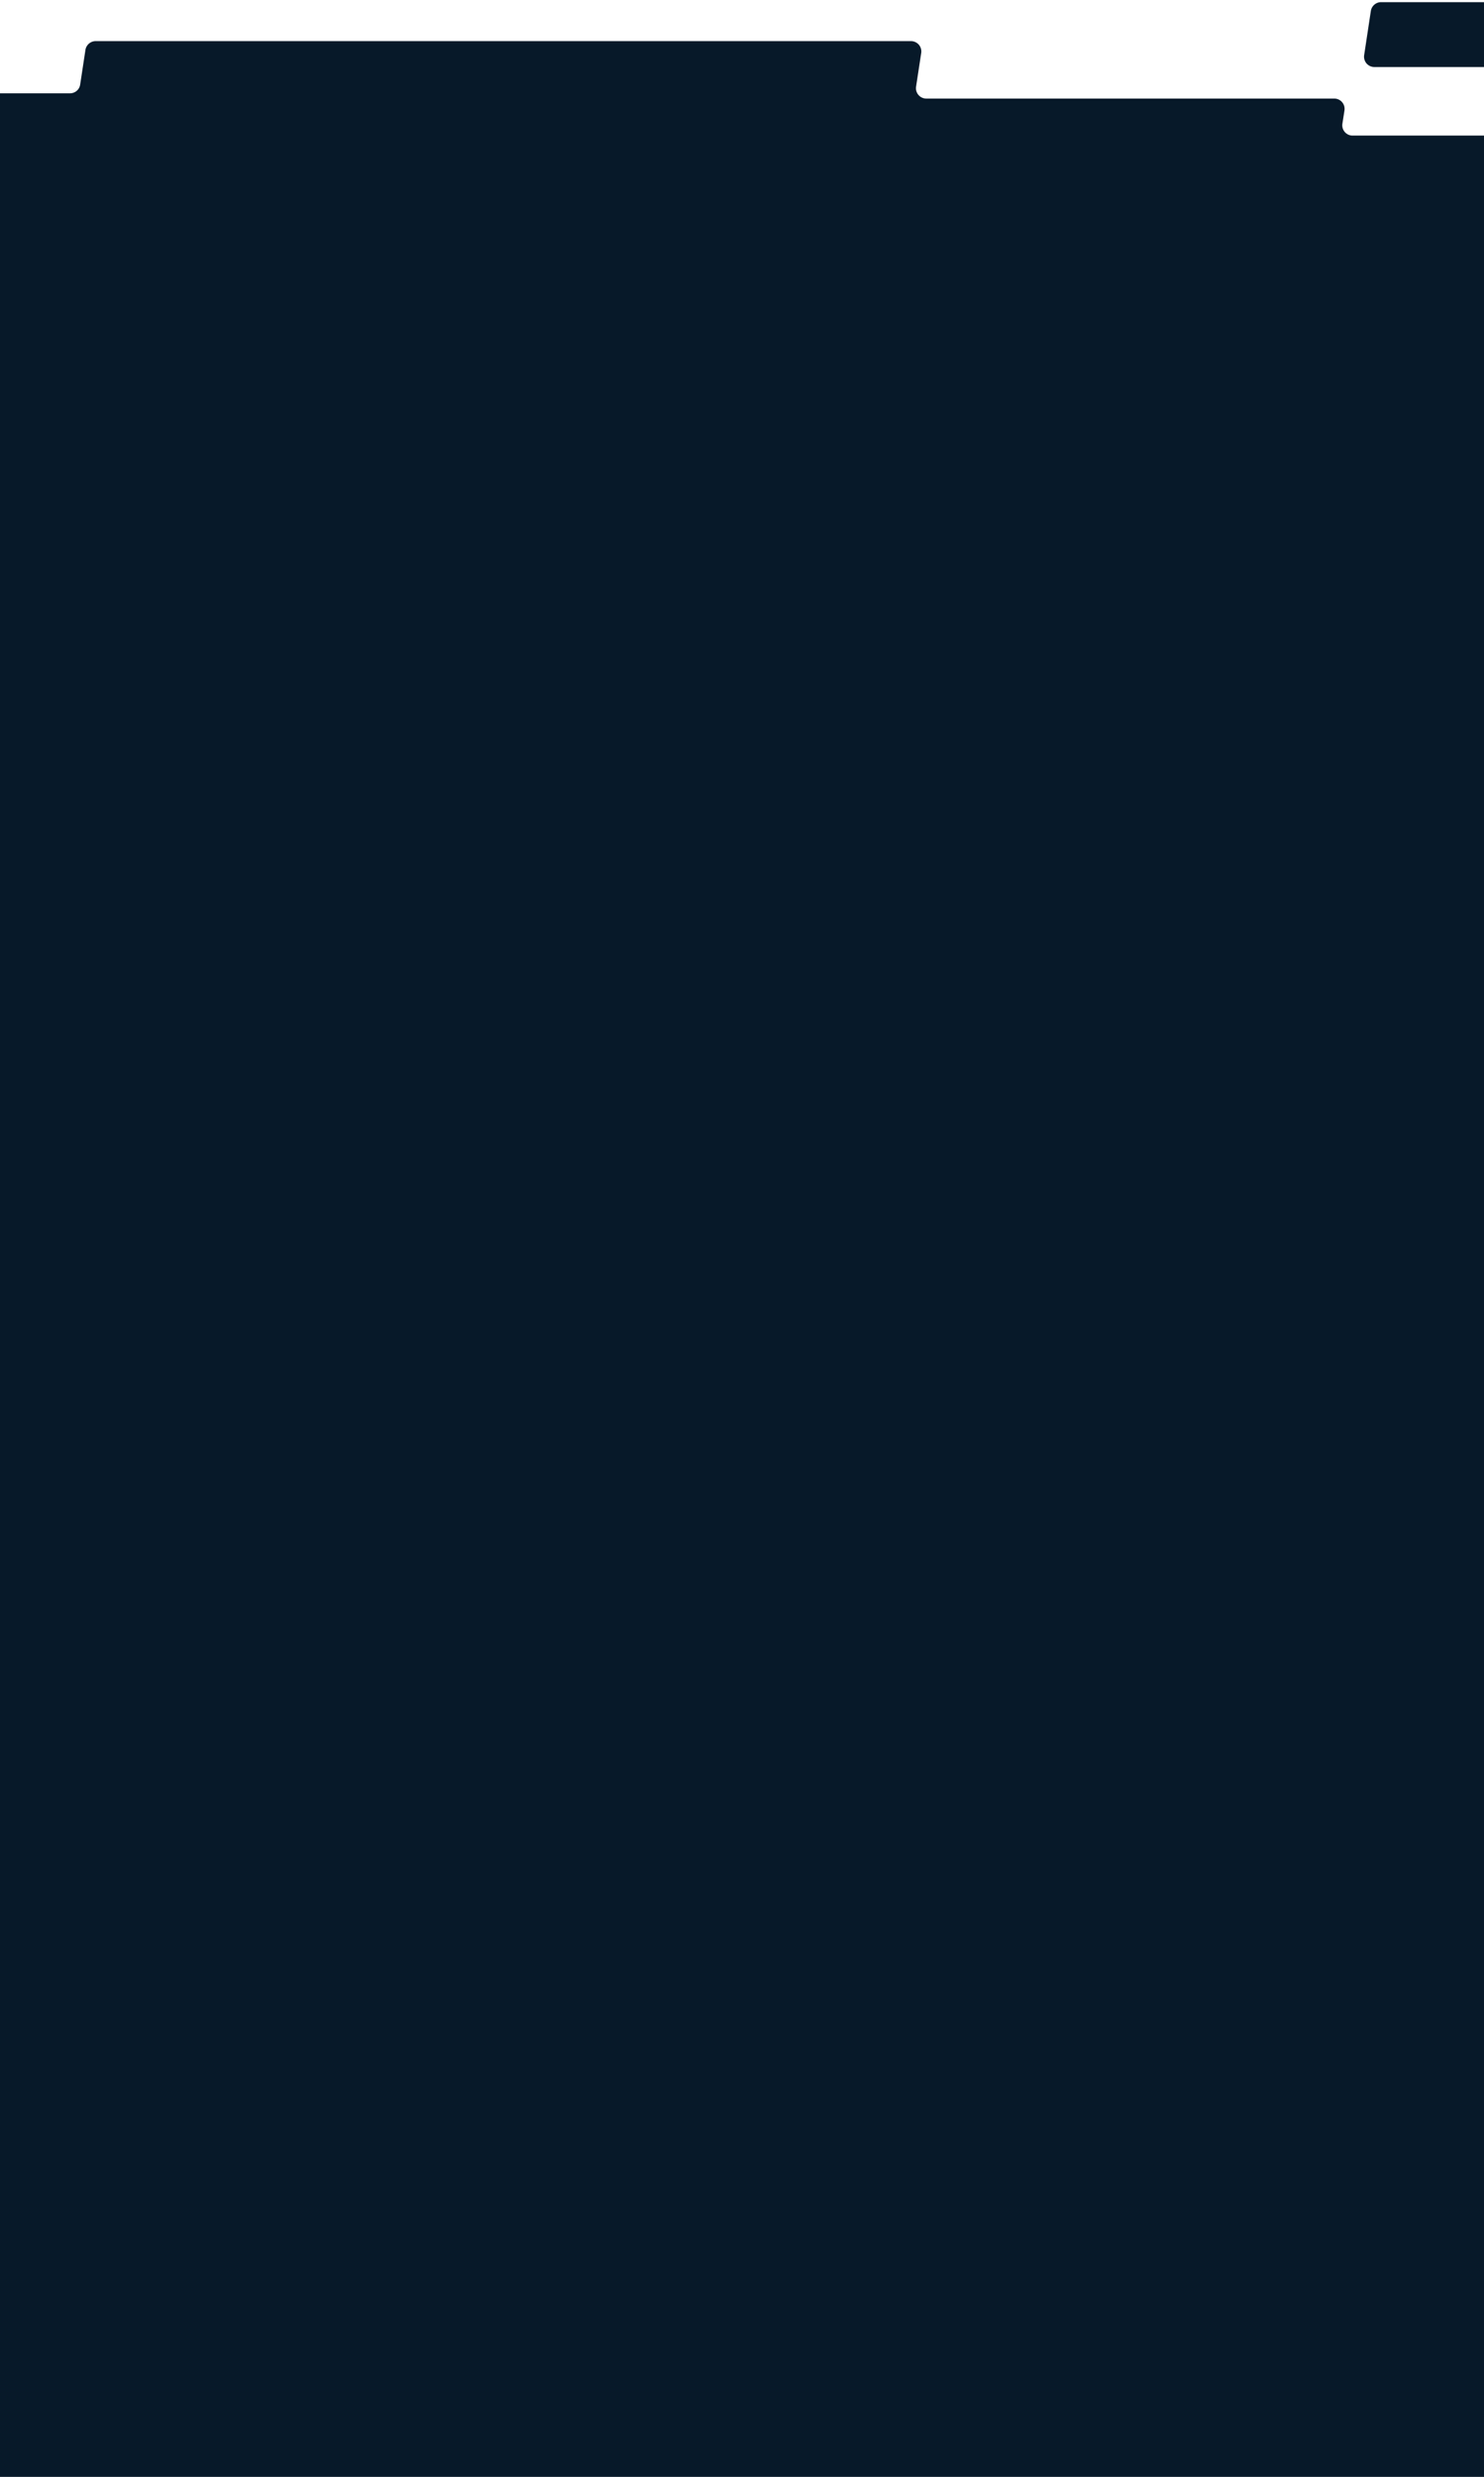 <svg xmlns="http://www.w3.org/2000/svg" viewBox="0 0 1440 2402.4"><path d="M1340.1 2.1c-4.9 0-9.1 3.6-9.9 8.5l-6.5 42.9a10 10 0 009.9 11.5H1440V2.1h-99.9zM1302.6 120l2-12.9a10 10 0 00-9.9-11.5H898.8c-6.1 0-10.8-5.5-9.9-11.5l5-32.7a10 10 0 00-9.9-11.5H92.8c-4.9 0-9.1 3.6-9.9 8.5L77.8 82c-.7 4.9-4.9 8.5-9.9 8.5H0v2311.9h1440V131.5h-127.5a10 10 0 01-9.9-11.5z" fill="#071929"/></svg>